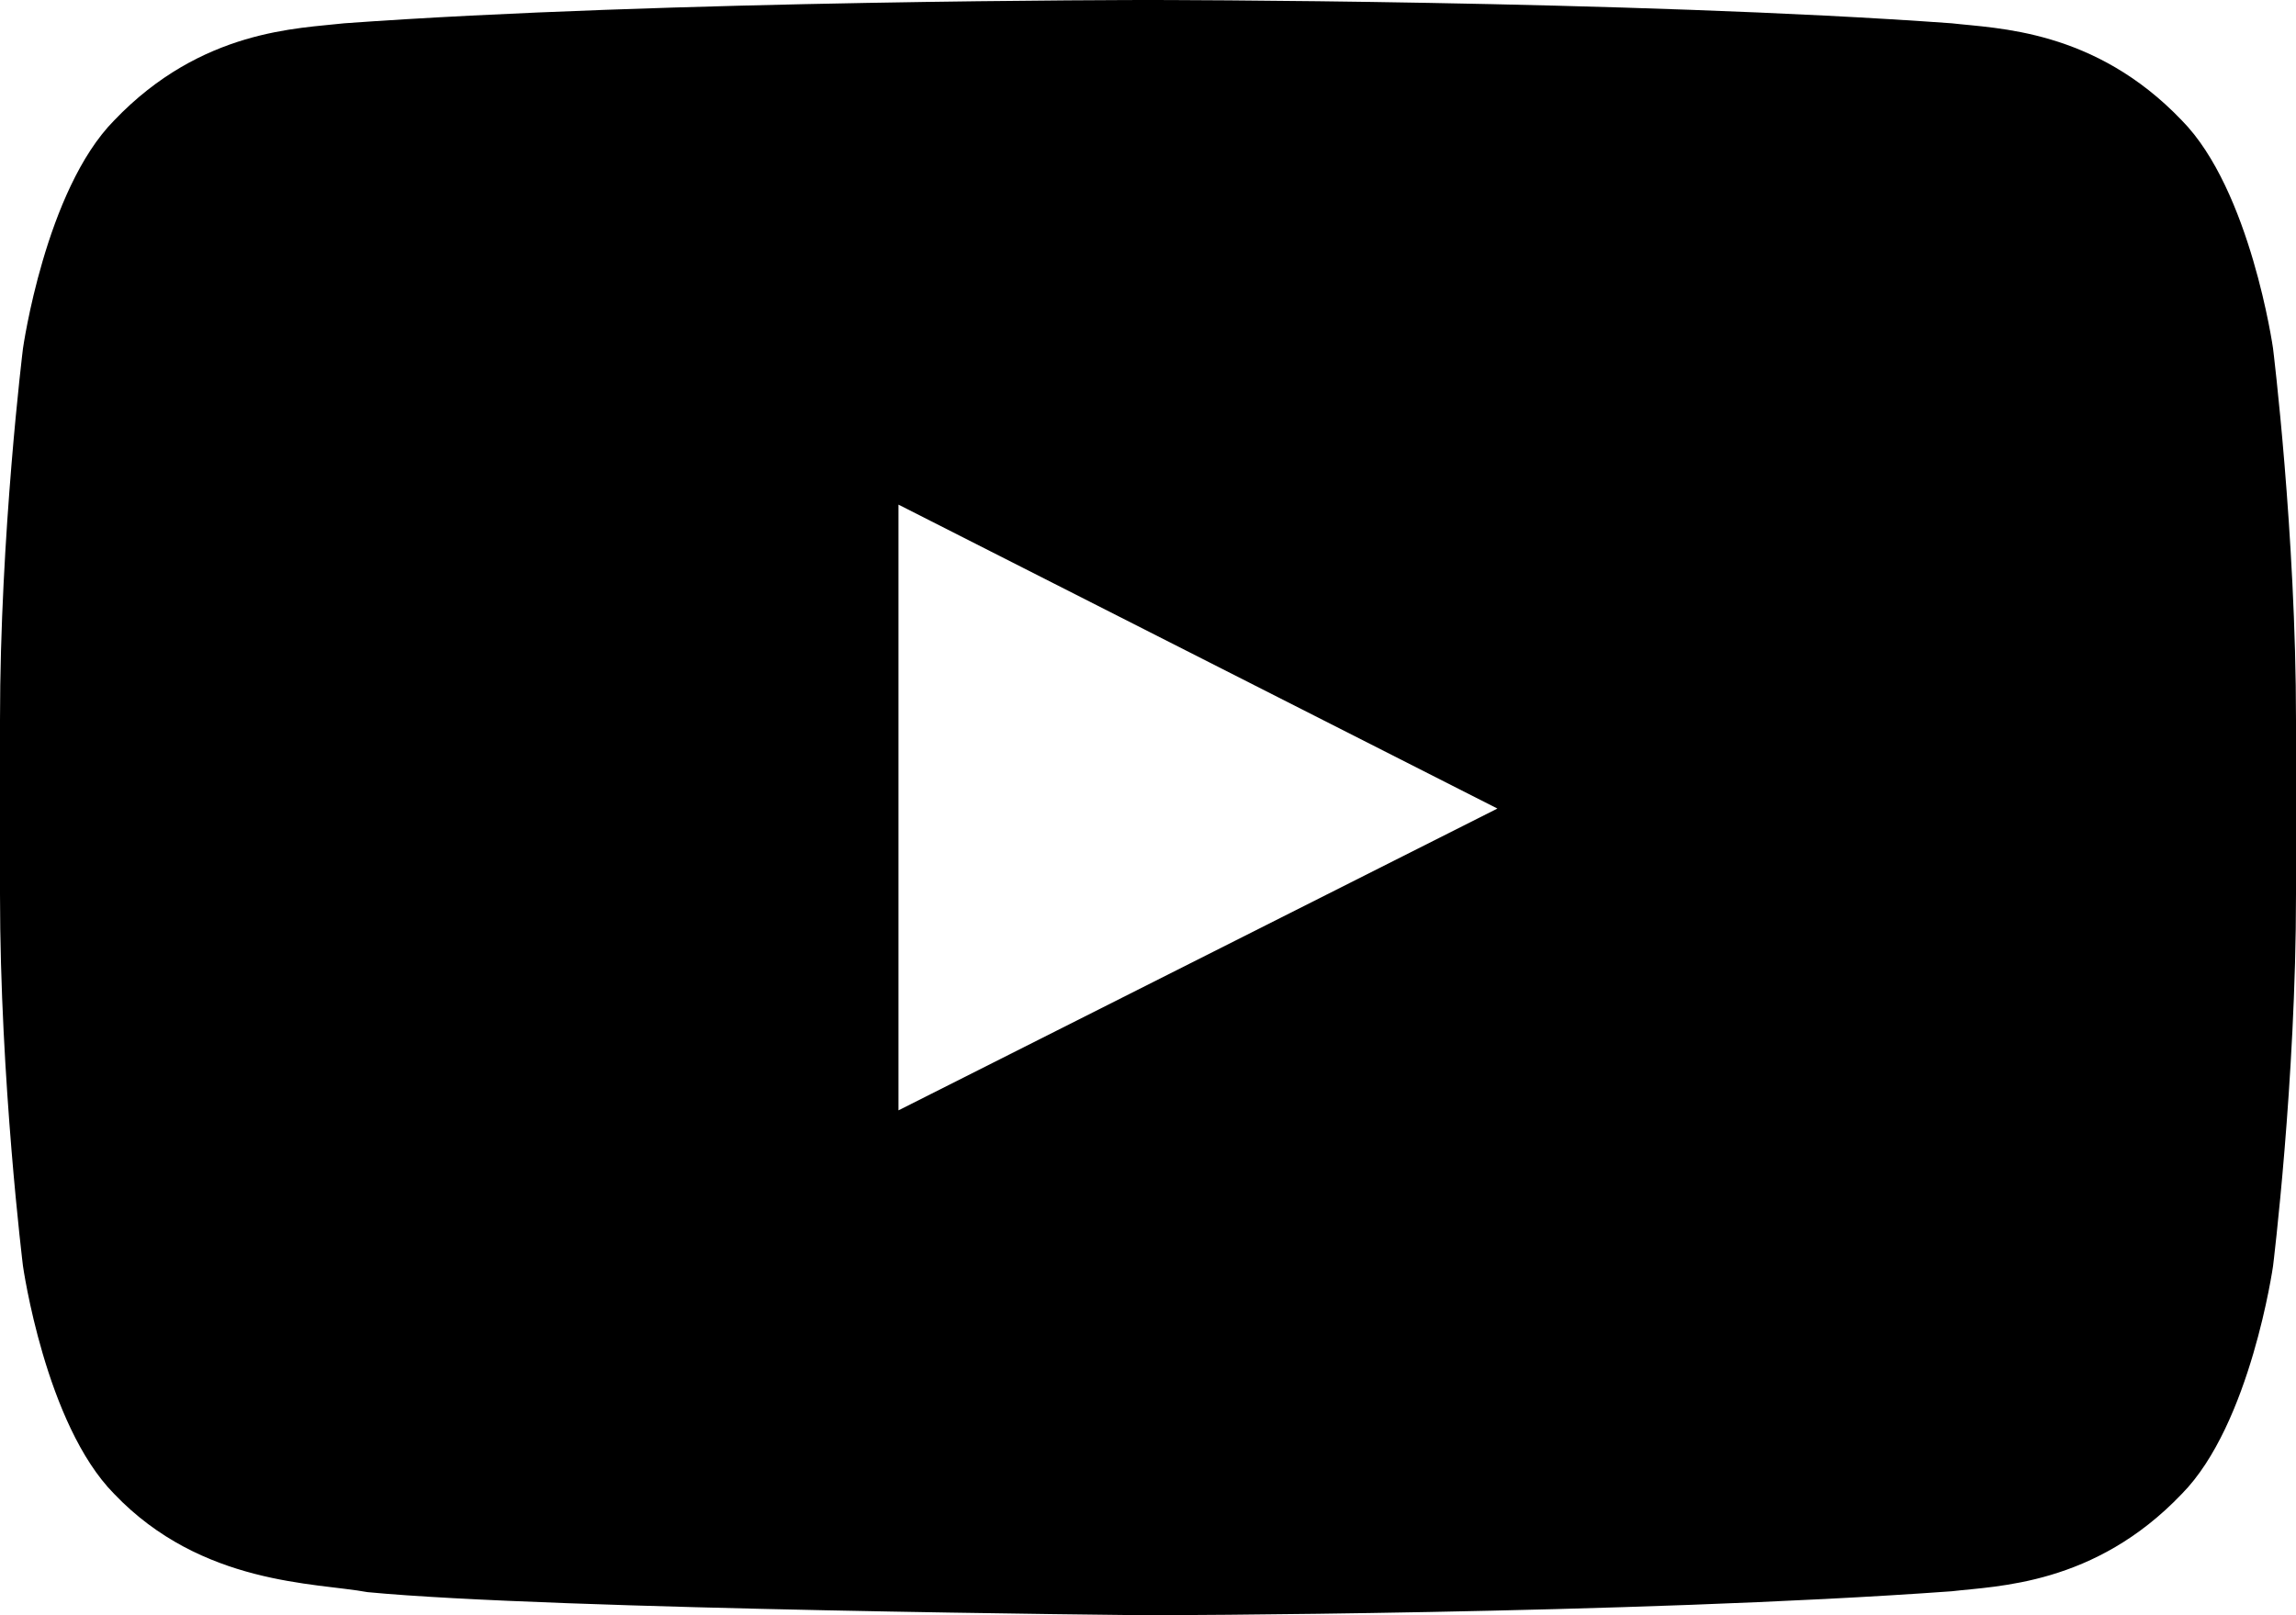 <svg xmlns="http://www.w3.org/2000/svg" width="27" height="19" viewBox="0 0 27 19">
    <path fill="#000" fill-rule="evenodd" d="M10.566 13.063V5.936l7.043 3.575-7.043 3.55zM26.73 4.098s-.264-1.862-1.073-2.682C24.63.341 23.479.336 22.952.274 19.173 0 13.506 0 13.506 0h-.012S7.827 0 4.048.274C3.52.336 2.37.34 1.342 1.417.533 2.237.27 4.1.27 4.1S0 6.285 0 8.47v2.05c0 2.186.27 4.371.27 4.371s.263 1.862 1.072 2.681C2.37 18.65 3.72 18.616 4.32 18.728c2.16.208 9.18.272 9.18.272s5.673-.008 9.452-.282c.527-.063 1.678-.068 2.705-1.145.809-.82 1.073-2.68 1.073-2.68s.27-2.186.27-4.373V8.47c0-2.185-.27-4.371-.27-4.371z"/>
</svg>
